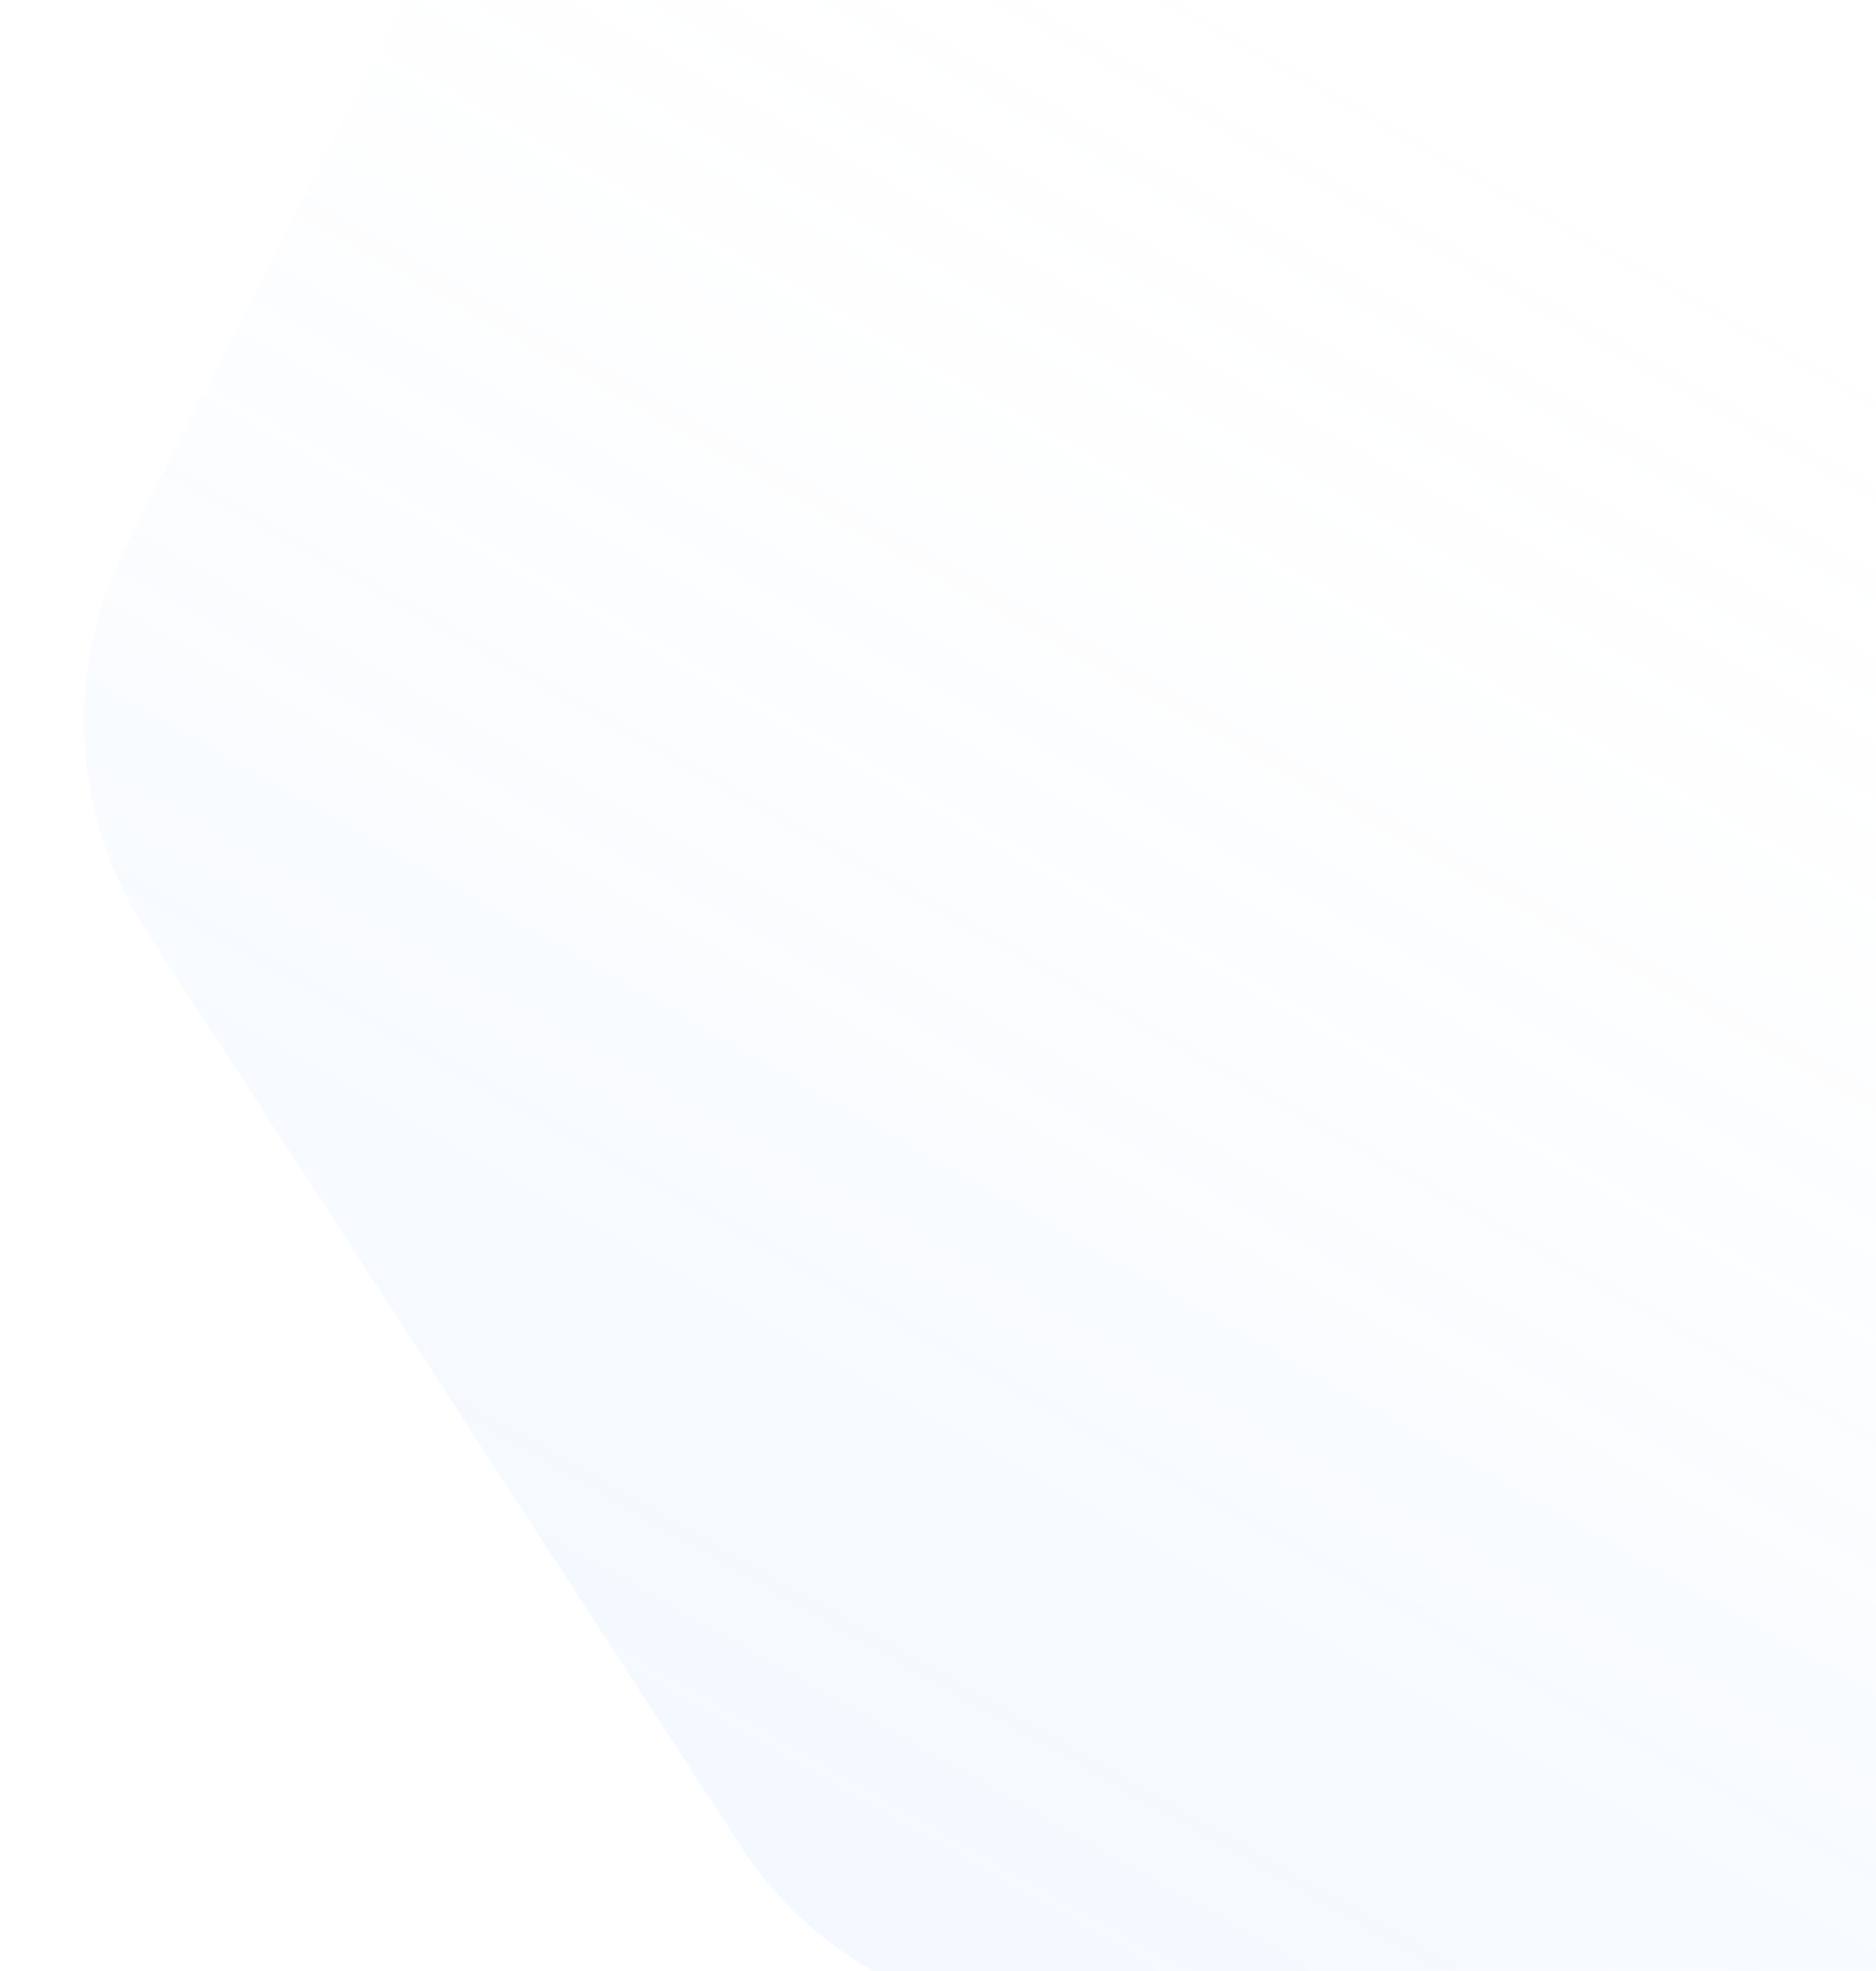 <svg xmlns="http://www.w3.org/2000/svg" xmlns:xlink="http://www.w3.org/1999/xlink" width="498" height="523" viewBox="0 0 498 523">
  <defs>
    <clipPath id="clip-path">
      <rect id="Rectangle_8877" data-name="Rectangle 8877" width="498" height="523" transform="translate(1422 4307)" fill="#fff" opacity="0"/>
    </clipPath>
    <linearGradient id="linear-gradient" x1="0.061" y1="0.746" x2="0.656" y2="0.419" gradientUnits="objectBoundingBox">
      <stop offset="0" stop-color="#88c1ff" stop-opacity="0.373"/>
      <stop offset="1" stop-color="#f0f0f0" stop-opacity="0"/>
    </linearGradient>
  </defs>
  <g id="Mask_Group_1787" data-name="Mask Group 1787" transform="translate(-1422 -4307)" clip-path="url(#clip-path)">
    <path id="Path_162439" data-name="Path 162439" d="M687.623,595.014a100.388,100.388,0,0,1-32.734,30.057L404.149,769.807a102.146,102.146,0,0,1-102.269,0L51.135,625.071A100.389,100.389,0,0,1,18.4,595.014,102.049,102.049,0,0,1,0,536.6V246.921a102.145,102.145,0,0,1,51.135-88.459L301.88,13.727a102.1,102.1,0,0,1,102.269,0L523.63,82.617l-.022.016,64.551,37.241s-16.7-9.679-.022-.032,66.751,38.62,66.751,38.62a102.145,102.145,0,0,1,51.134,88.459V536.6a102.046,102.046,0,0,1-18.4,58.41" transform="matrix(0.839, -0.545, 0.545, 0.839, 1326.205, 4346.803)" opacity="0.263" fill="url(#linear-gradient)"/>
  </g>
</svg>
